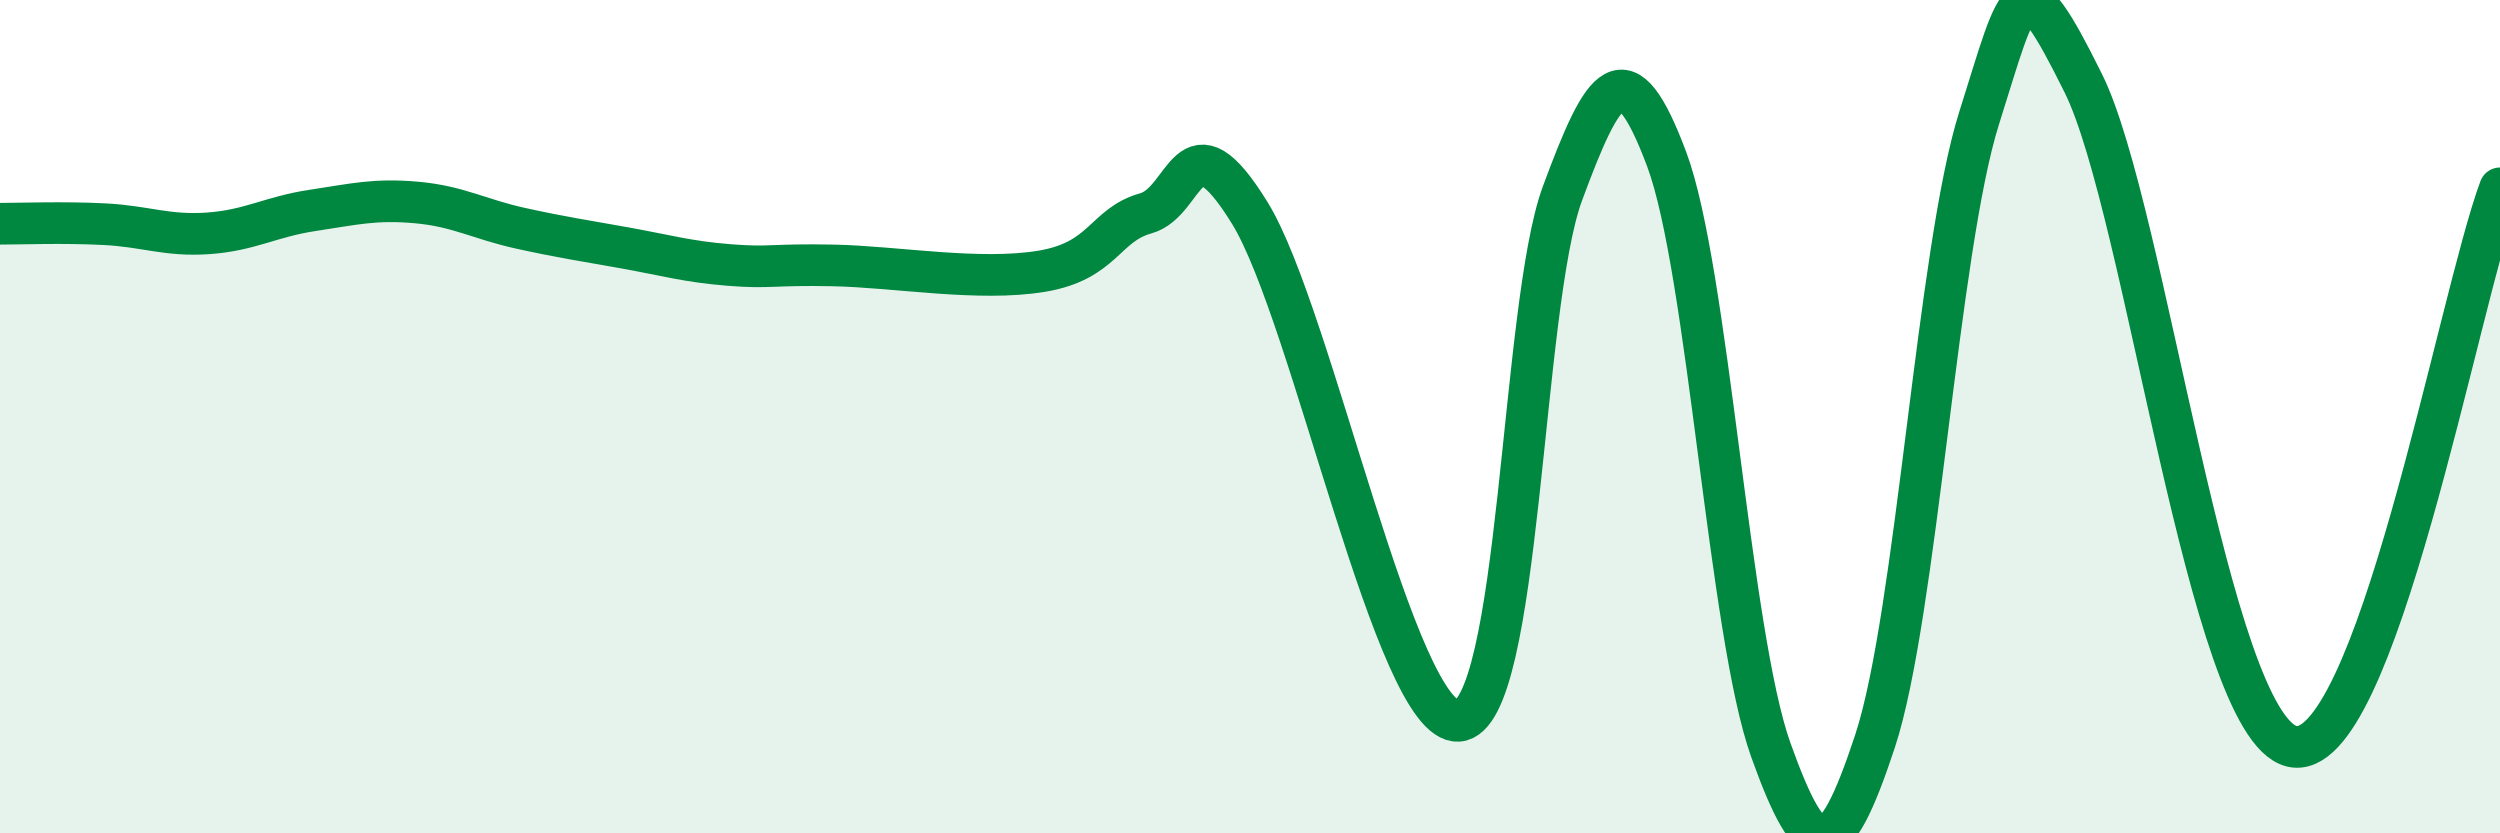 
    <svg width="60" height="20" viewBox="0 0 60 20" xmlns="http://www.w3.org/2000/svg">
      <path
        d="M 0,5.37 C 0.5,5.37 1.5,5.33 2.5,5.38 C 3.5,5.43 4,5.67 5,5.6 C 6,5.53 6.5,5.2 7.5,5.05 C 8.5,4.9 9,4.77 10,4.86 C 11,4.95 11.5,5.26 12.5,5.48 C 13.5,5.7 14,5.77 15,5.95 C 16,6.13 16.5,6.28 17.5,6.36 C 18.5,6.44 18.5,6.34 20,6.37 C 21.5,6.4 23.5,6.76 25,6.51 C 26.5,6.26 26.5,5.4 27.5,5.12 C 28.5,4.84 28.5,2.68 30,5.12 C 31.5,7.56 33.5,17.4 35,17.3 C 36.5,17.2 36.5,7.34 37.5,4.64 C 38.5,1.94 39,1.15 40,3.82 C 41,6.49 41.5,15.21 42.5,18 C 43.5,20.79 44,20.82 45,17.79 C 46,14.76 46.5,5.99 47.5,2.83 C 48.5,-0.33 48.5,-1.02 50,2 C 51.5,5.02 53,17.41 55,17.91 C 57,18.41 59,7.2 60,4.52L60 20L0 20Z"
        fill="#008740"
        opacity="0.1"
        stroke-linecap="round"
        stroke-linejoin="round"
      />
      <path
        d="M 0,5.37 C 0.5,5.37 1.5,5.33 2.5,5.38 C 3.5,5.43 4,5.67 5,5.6 C 6,5.53 6.5,5.2 7.5,5.05 C 8.5,4.9 9,4.77 10,4.86 C 11,4.95 11.5,5.26 12.5,5.48 C 13.5,5.7 14,5.77 15,5.95 C 16,6.13 16.5,6.28 17.5,6.36 C 18.5,6.44 18.5,6.34 20,6.37 C 21.5,6.4 23.5,6.76 25,6.51 C 26.5,6.26 26.5,5.4 27.5,5.12 C 28.5,4.84 28.5,2.68 30,5.12 C 31.5,7.56 33.5,17.4 35,17.3 C 36.5,17.2 36.5,7.34 37.5,4.64 C 38.5,1.94 39,1.15 40,3.82 C 41,6.49 41.5,15.21 42.5,18 C 43.5,20.79 44,20.82 45,17.79 C 46,14.76 46.5,5.99 47.5,2.83 C 48.5,-0.33 48.5,-1.02 50,2 C 51.5,5.02 53,17.41 55,17.91 C 57,18.41 59,7.2 60,4.52"
        stroke="#008740"
        stroke-width="1"
        fill="none"
        stroke-linecap="round"
        stroke-linejoin="round"
      />
    </svg>
  